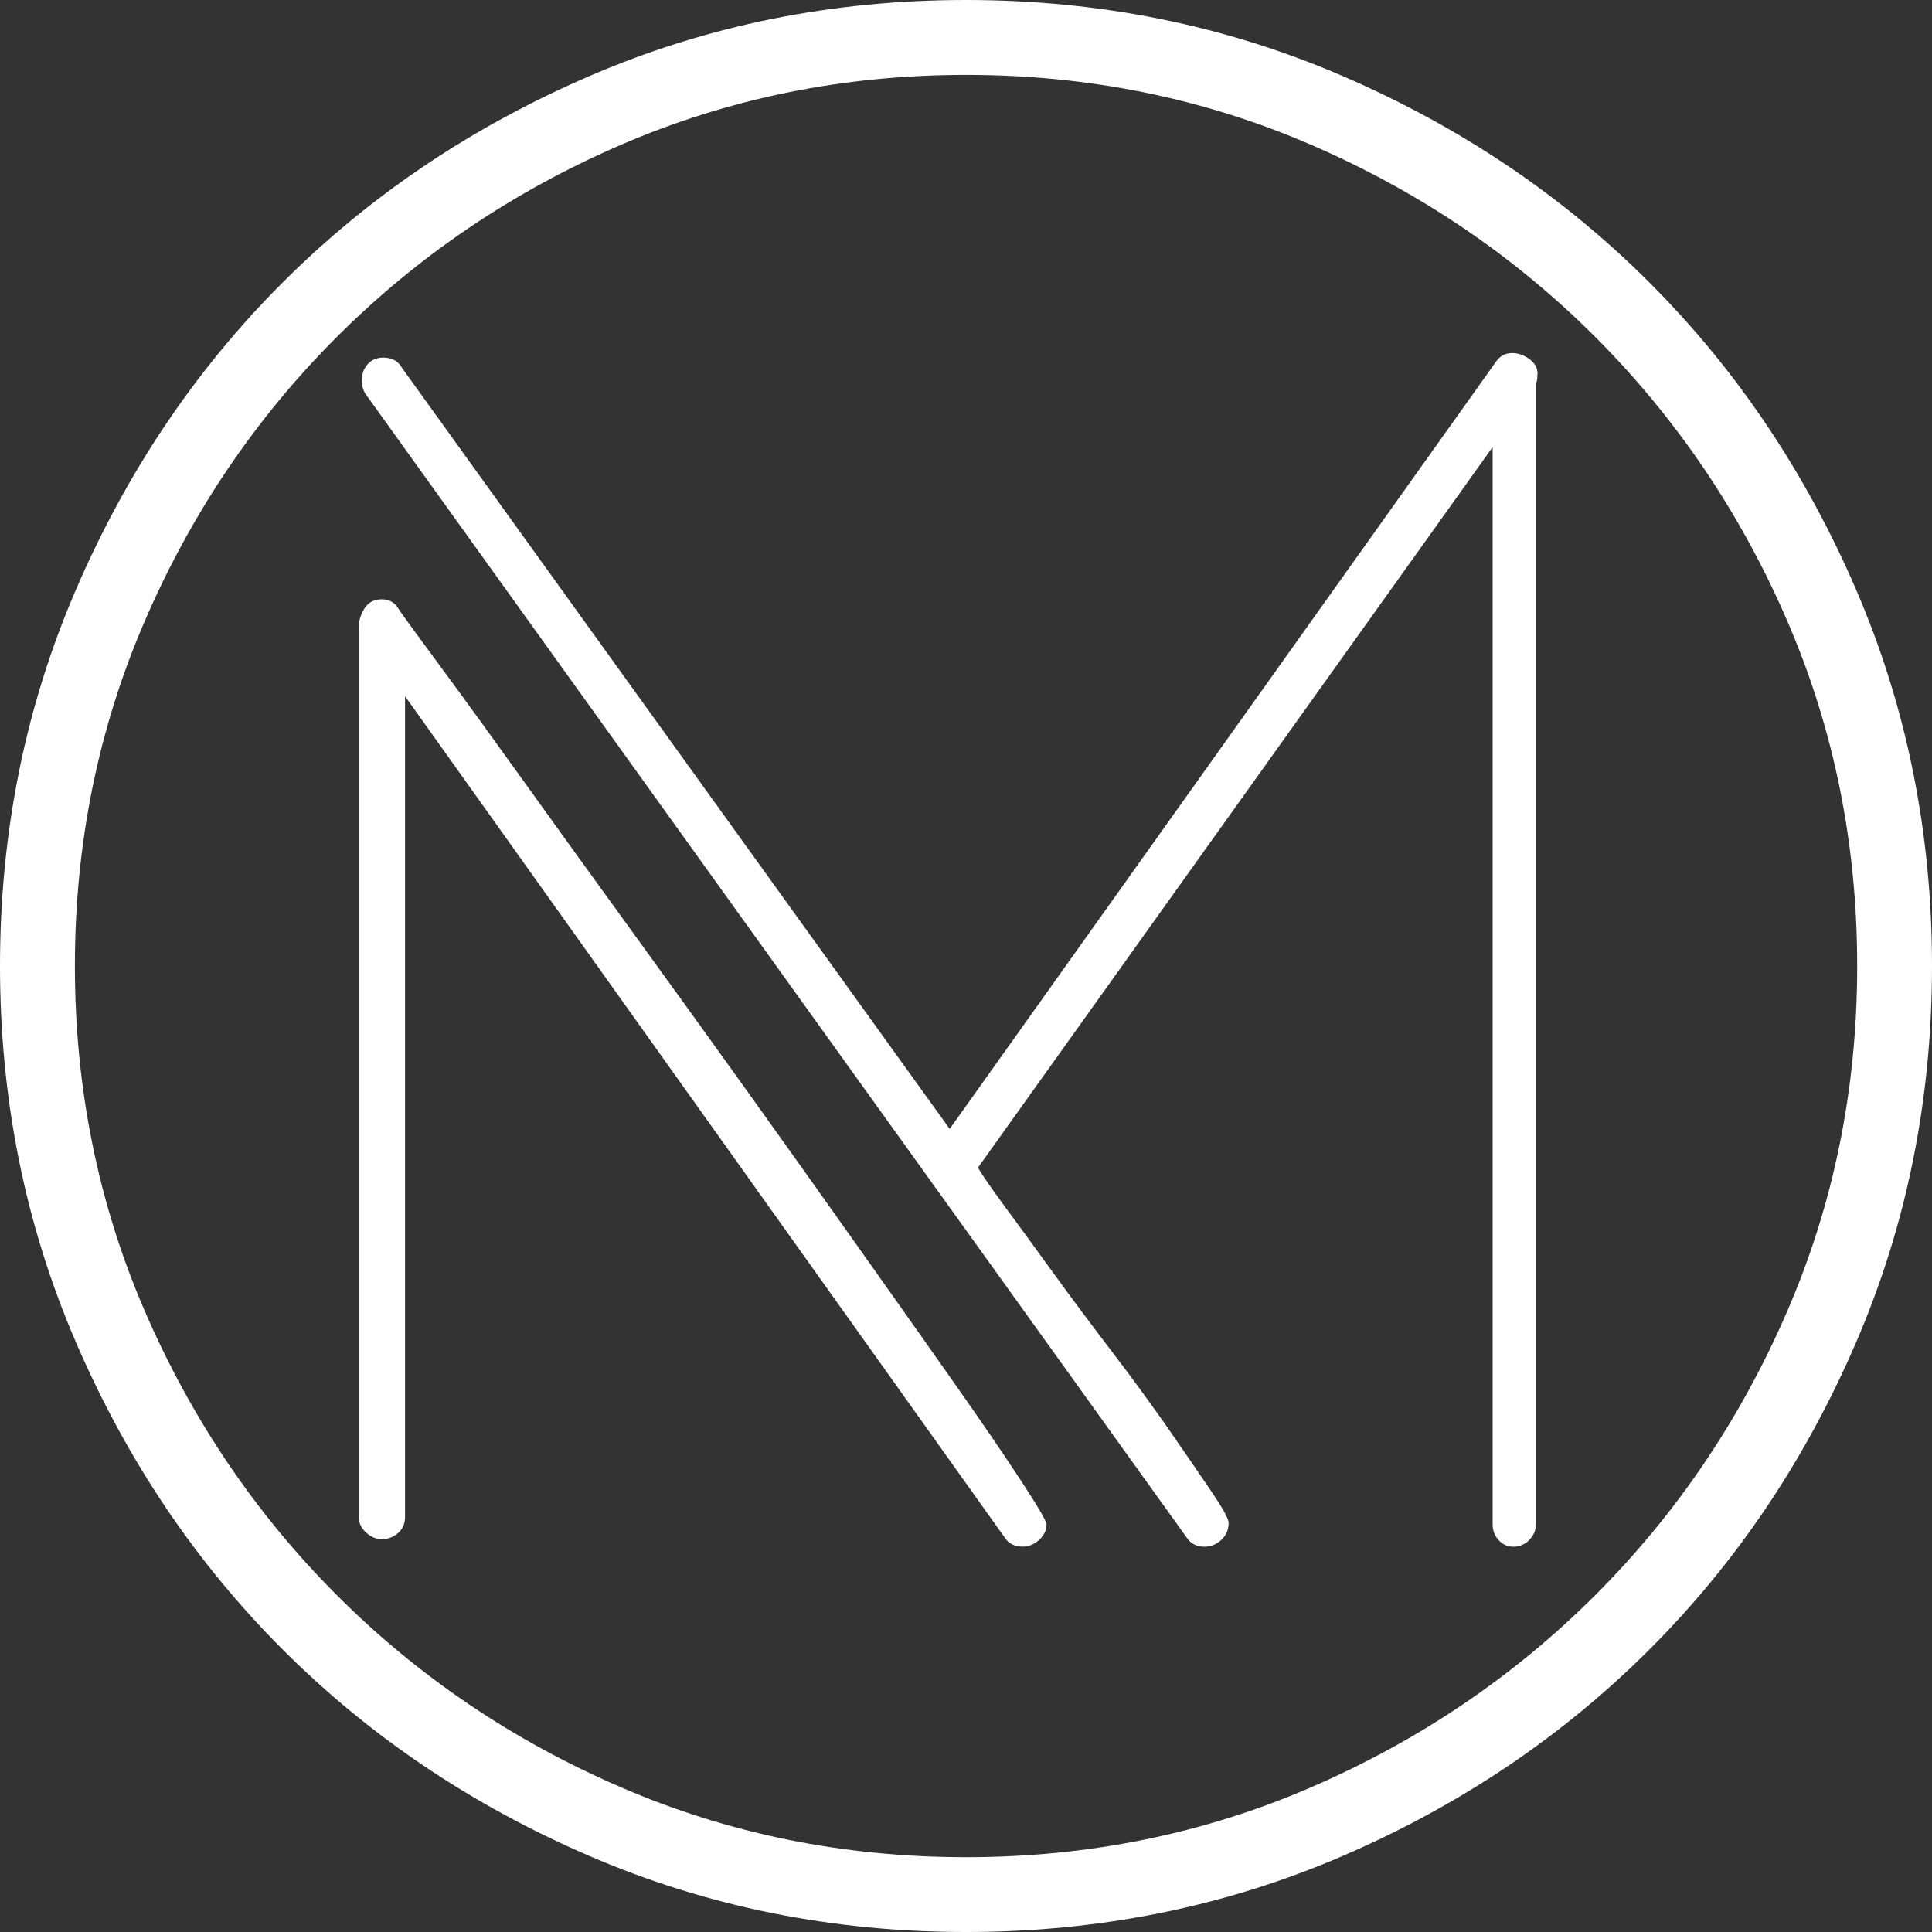 <?xml version="1.0" encoding="UTF-8"?>
<svg id="Layer_2" xmlns="http://www.w3.org/2000/svg" viewBox="0 0 230.37 230.37">
  <rect x="0" y="0" width="230.37" height="230.37" fill="#333333" stroke="none"/>
  <defs>
    <style>
      .cls-1 {
        fill: #fff;
      }
    </style>
  </defs>
  <g id="Capa_1">
    <g>
      <path class="cls-1" d="M124.79,181.75c0,.71-.3,1.33-.89,1.87-.59.53-1.25.8-1.96.8-.95,0-1.66-.36-2.13-1.07L48.3,83.02v97.84c0,.83-.29,1.48-.86,1.96-.58.48-1.21.71-1.9.71s-1.32-.27-1.9-.8c-.58-.53-.86-1.16-.86-1.87v-106.02c0-.83.23-1.6.69-2.31.46-.71,1.14-1.07,2.06-1.07s1.6.42,2.06,1.25c.83,1.19,2.58,3.59,5.25,7.2,2.67,3.62,5.87,8.04,9.61,13.25,3.74,5.22,7.89,10.97,12.45,17.26,4.56,6.29,9.16,12.66,13.79,19.12,4.63,6.46,9.1,12.75,13.43,18.86,4.33,6.11,8.18,11.56,11.56,16.37,3.38,4.8,6.08,8.75,8.09,11.83,2.02,3.09,3.02,4.8,3.02,5.16ZM183.32,44.6c0,.59-.06.95-.18,1.07v136.09c0,.71-.27,1.33-.8,1.87-.53.53-1.16.8-1.87.8s-1.31-.27-1.78-.8c-.48-.53-.71-1.16-.71-1.87V53.31l-61.37,85.92c.47.83,1.54,2.37,3.2,4.63,1.66,2.25,3.59,4.89,5.78,7.92,2.19,3.02,4.54,6.17,7.03,9.43,2.49,3.26,4.74,6.35,6.76,9.25,2.02,2.91,3.7,5.37,5.07,7.38,1.36,2.02,2.05,3.26,2.05,3.74,0,.83-.3,1.51-.89,2.05-.59.53-1.25.8-1.96.8-.95,0-1.66-.36-2.13-1.07L43.67,47.09c-.36-.47-.53-1.07-.53-1.78s.23-1.33.69-1.87c.46-.53,1.09-.8,1.89-.8,1.03,0,1.77.42,2.23,1.25l65.29,90.72,65.11-91.44c.47-.71,1.13-1.07,1.96-1.07.71,0,1.39.24,2.05.71.65.48.98,1.07.98,1.78Z"/>
      <path class="cls-1" d="M230.37,115.19c0,15.94-3.02,30.91-9.07,44.92-6.05,14.02-14.25,26.21-24.62,36.57-10.37,10.37-22.56,18.57-36.57,24.62-14.02,6.05-28.99,9.07-44.92,9.07s-30.91-3.02-44.92-9.07c-14.02-6.05-26.21-14.25-36.57-24.62-10.37-10.37-18.57-22.56-24.62-36.57C3.02,146.1,0,131.12,0,115.19s3.02-30.91,9.07-44.92c6.05-14.01,14.25-26.21,24.62-36.57,10.37-10.37,22.56-18.57,36.57-24.62C84.28,3.02,99.25,0,115.19,0s30.91,3.02,44.92,9.07c14.01,6.05,26.2,14.25,36.57,24.62,10.37,10.37,18.57,22.56,24.62,36.57,6.05,14.02,9.07,28.99,9.07,44.92ZM221.45,115.19c0-14.59-2.78-28.32-8.35-41.18-5.57-12.86-13.2-24.14-22.89-33.84-9.7-9.69-20.98-17.32-33.84-22.89-12.86-5.57-26.59-8.35-41.18-8.35s-28.32,2.79-41.18,8.35c-12.86,5.57-24.14,13.2-33.84,22.89s-17.33,20.98-22.89,33.84c-5.57,12.86-8.35,26.59-8.35,41.18s2.78,28.32,8.35,41.18c5.57,12.86,13.2,24.14,22.89,33.84,9.69,9.7,20.97,17.33,33.84,22.89,12.86,5.57,26.59,8.35,41.18,8.35s28.32-2.78,41.18-8.35c12.86-5.57,24.14-13.2,33.84-22.89,9.69-9.69,17.32-20.97,22.89-33.84,5.57-12.86,8.35-26.59,8.35-41.18Z"/>
    </g>
  </g>
</svg>
